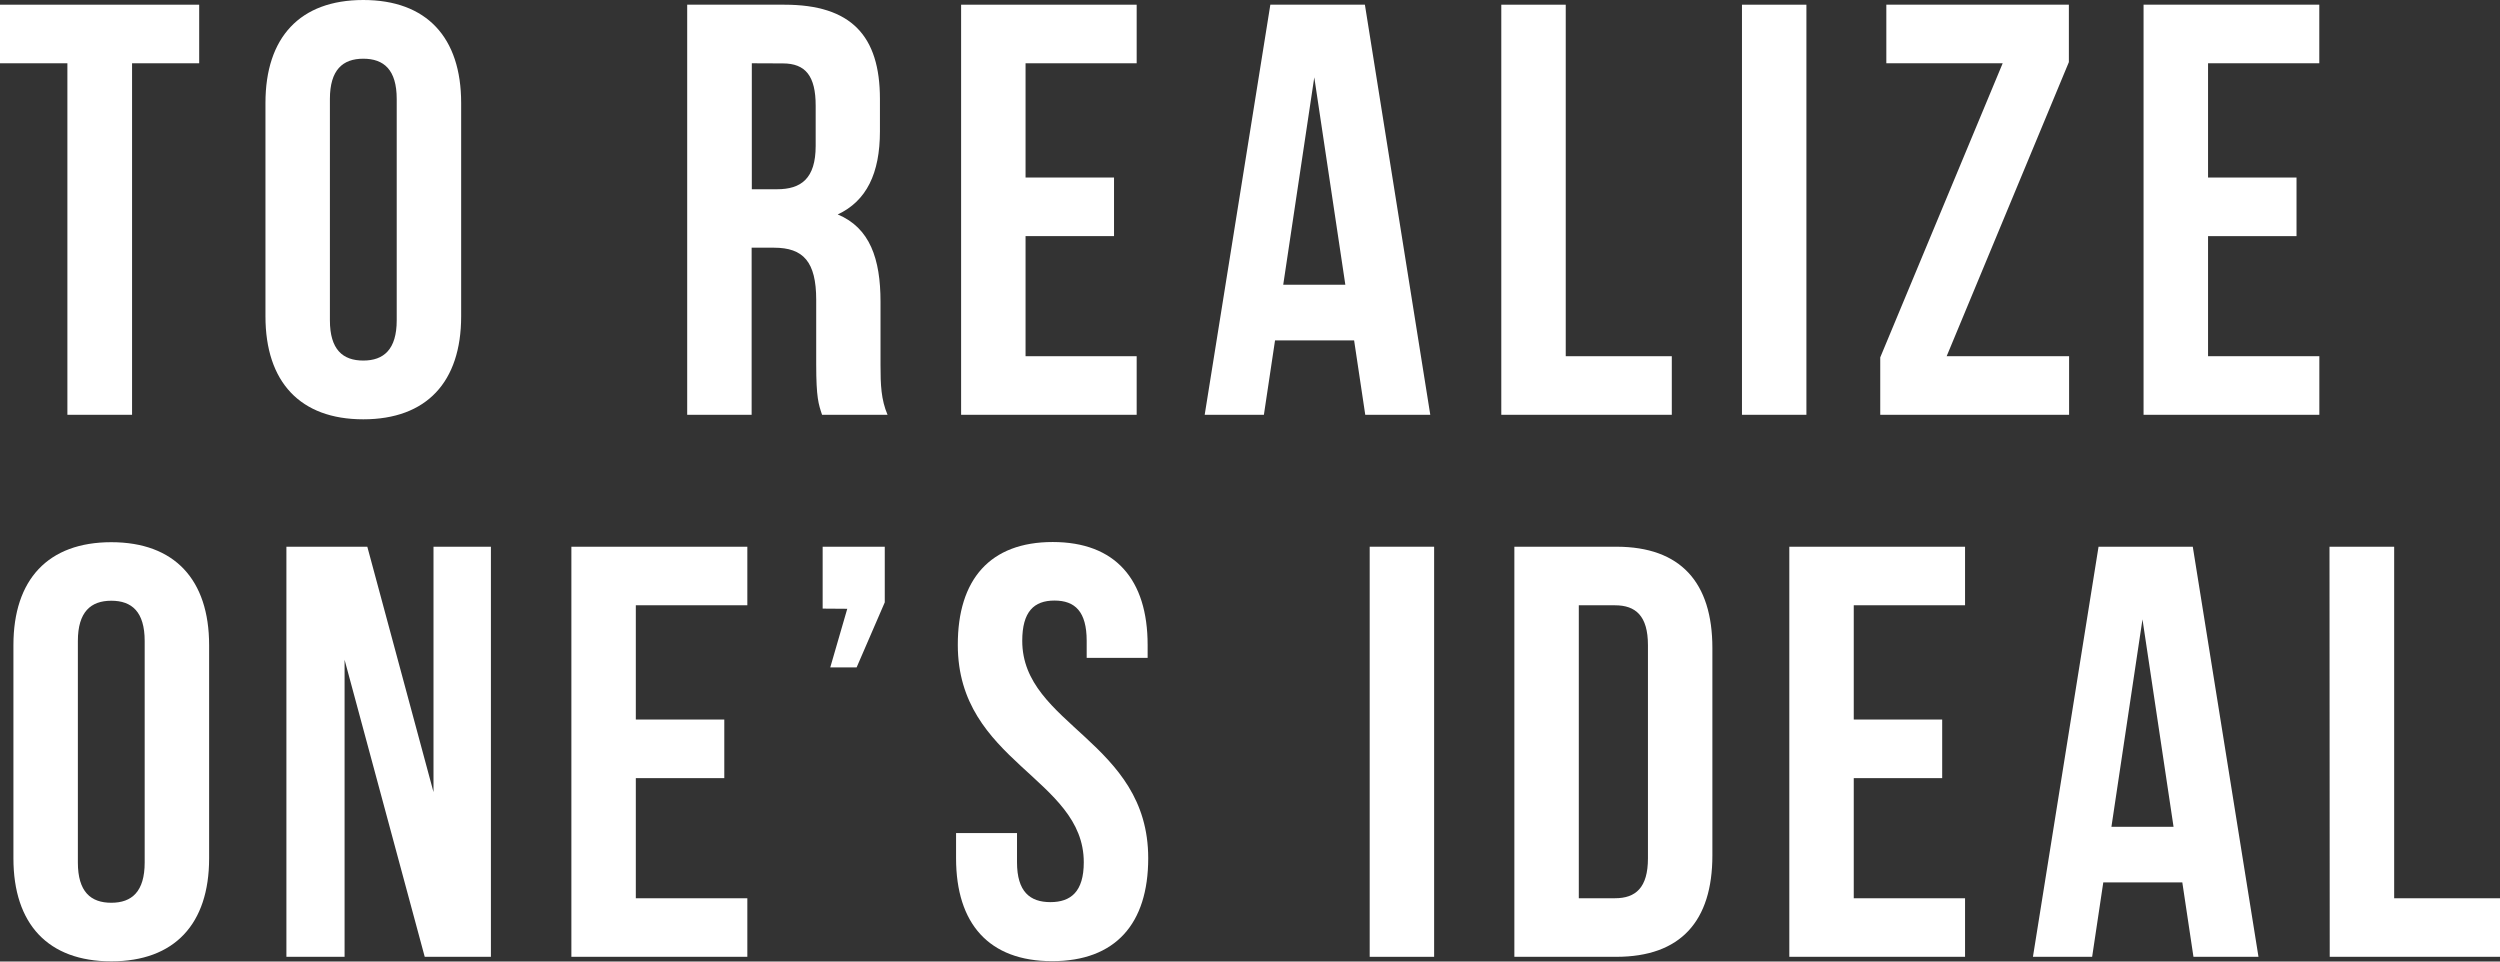 <svg xmlns="http://www.w3.org/2000/svg" viewBox="0 0 558.65 214.86"><rect x="0" y="0" width="558.65" height="214.86" fill="#333333" stroke="none"/><defs><style>.cls-1{fill:#fff;}</style></defs><g id="レイヤー_2" data-name="レイヤー 2"><g id="レイヤー_1-2" data-name="レイヤー 1"><path class="cls-1" d="M0,1.05H44.51V14.14h-15V92.69H15.06V14.14H0Z"/><path class="cls-1" d="M59.32,23C59.32,8.38,67,0,81.18,0s21.87,8.38,21.87,23V70.7c0,14.66-7.73,23-21.87,23s-21.86-8.38-21.86-23Zm14.4,48.57c0,6.55,2.88,9,7.46,9s7.47-2.49,7.47-9V22.12c0-6.54-2.88-9-7.47-9s-7.46,2.49-7.46,9Z"/><path class="cls-1" d="M183.7,92.69c-.79-2.36-1.31-3.8-1.31-11.26V67c0-8.51-2.88-11.65-9.43-11.65h-5V92.69h-14.4V1.05h21.73c14.92,0,21.34,6.94,21.34,21.07v7.21c0,9.42-3,15.58-9.43,18.59,7.2,3,9.56,9.95,9.56,19.5V81.56c0,4.45.13,7.73,1.57,11.13ZM168,14.14V42.29h5.63c5.36,0,8.64-2.36,8.64-9.69v-9c0-6.55-2.23-9.43-7.33-9.43Z"/><path class="cls-1" d="M229.17,39.67h19.77V52.76H229.17V79.6H254V92.69H214.77V1.05H254V14.14H229.17Z"/><path class="cls-1" d="M319.61,92.69H305.08l-2.49-16.63H284.92l-2.49,16.63H269.2L283.87,1.05H305ZM286.75,63.63h13.88l-6.94-46.35Z"/><path class="cls-1" d="M335.48,1.05h14.4V79.6h23.7V92.69h-38.1Z"/><path class="cls-1" d="M389.26,1.05h14.4V92.69h-14.4Z"/><path class="cls-1" d="M462.31,1.05V13.88L435,79.6h27.36V92.69H420.16V79.86l27.36-65.72h-26V1.05Z"/><path class="cls-1" d="M493.41,39.67h19.77V52.76H493.41V79.6h24.87V92.69H479V1.05h39.27V14.14H493.41Z"/><path class="cls-1" d="M3,144.16c0-14.66,7.73-23,21.87-23s21.86,8.38,21.86,23v47.66c0,14.66-7.73,23-21.86,23S3,206.48,3,191.82Zm14.4,48.57c0,6.55,2.88,9,7.47,9s7.46-2.49,7.46-9V143.24c0-6.54-2.88-9-7.46-9s-7.47,2.49-7.47,9Z"/><path class="cls-1" d="M77,147.43v66.38H64V122.17H82.08L96.87,177V122.17H109.7v91.64H94.91Z"/><path class="cls-1" d="M142.08,160.79h19.77v13.09H142.08v26.84H167v13.09H127.68V122.17H167v13.09H142.08Z"/><path class="cls-1" d="M183.83,136V122.17h13.88V134.6l-6.29,14.54h-5.89l3.8-13.1Z"/><path class="cls-1" d="M235.24,121.12c14,0,21.21,8.38,21.21,23V147H242.83v-3.8c0-6.54-2.61-9-7.2-9s-7.2,2.49-7.2,9c0,18.86,28.15,22.39,28.15,48.58,0,14.66-7.33,23-21.47,23s-21.47-8.38-21.47-23v-5.63h13.62v6.54c0,6.55,2.88,8.9,7.46,8.9s7.46-2.35,7.46-8.9c0-18.85-28.15-22.39-28.15-48.57C214,129.5,221.23,121.12,235.24,121.12Z"/><path class="cls-1" d="M306.07,122.17h14.4v91.64h-14.4Z"/><path class="cls-1" d="M338.4,122.17h22.78c14.4,0,21.47,8,21.47,22.65v46.34c0,14.66-7.07,22.65-21.47,22.65H338.4Zm14.4,13.09v65.46h8.11c4.59,0,7.34-2.36,7.34-8.9V144.16c0-6.54-2.75-8.9-7.34-8.9Z"/><path class="cls-1" d="M414.24,160.79H434v13.09H414.24v26.84h24.87v13.09H399.84V122.17h39.27v13.09H414.24Z"/><path class="cls-1" d="M504.68,213.81H490.15l-2.49-16.63H470l-2.49,16.63H454.28l14.66-91.64H490Zm-32.86-29.06H485.7l-6.94-46.35Z"/><path class="cls-1" d="M520.55,122.17H535v78.55h23.7v13.09h-38.1Z"/></g></g></svg>